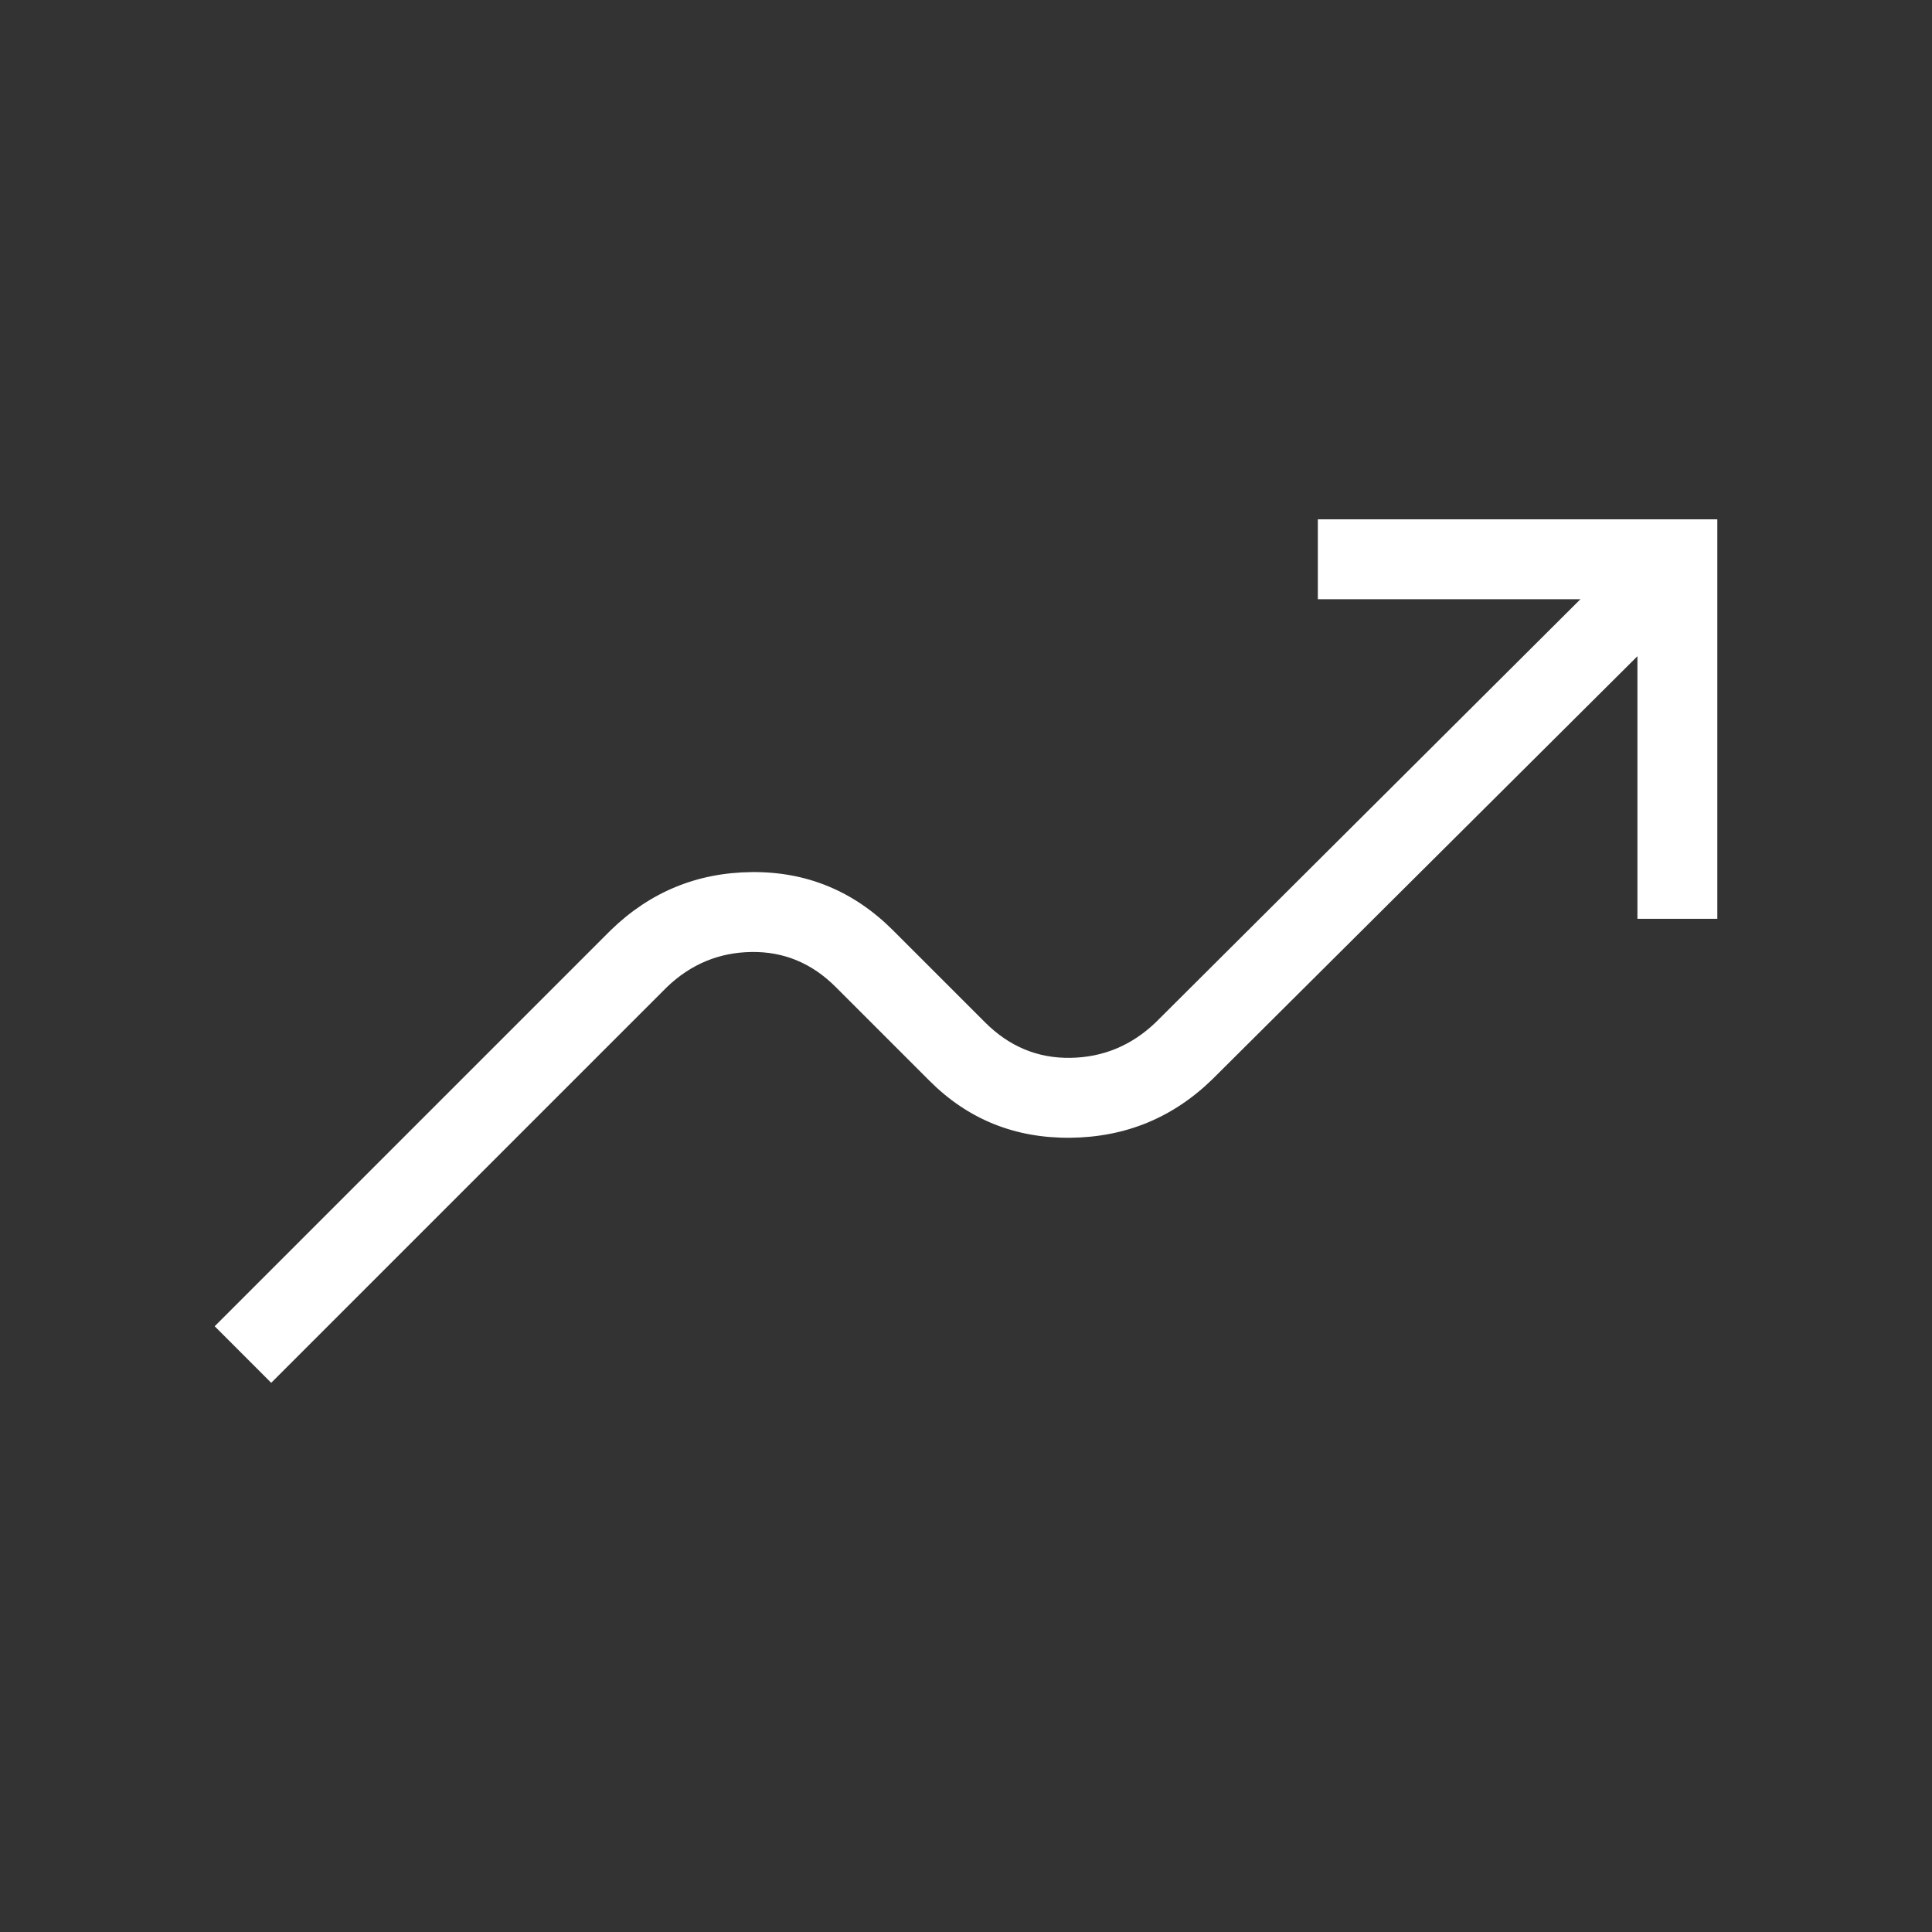 <svg width="91" height="91" viewBox="0 0 91 91" fill="none" xmlns="http://www.w3.org/2000/svg">
<rect x="0" y="0" width="91" height="91" fill="#333333" stroke="none"/>
<mask id="mask0_2168_4994" style="mask-type:alpha" maskUnits="userSpaceOnUse" x="0" y="0" width="91" height="91">
<rect x="0.342" width="90.317" height="90.317" fill="#FFFDE7"/>
</mask>
<g mask="url(#mask0_2168_4994)">
<path d="M12.774 65.132L10.112 62.469L28.754 43.827C30.611 42.017 32.831 41.101 35.412 41.077C37.993 41.052 40.212 41.969 42.07 43.827L46.397 48.154C47.536 49.293 48.876 49.85 50.417 49.826C51.959 49.802 53.299 49.245 54.437 48.154L74.441 28.224H62.072V24.46H80.888V43.276H77.125V30.909L57.101 50.839C55.243 52.648 53.011 53.565 50.406 53.59C47.801 53.613 45.594 52.721 43.785 50.911L39.363 46.489C38.239 45.365 36.915 44.816 35.39 44.84C33.865 44.864 32.541 45.414 31.417 46.489L12.774 65.132Z" fill="white"/>
</g>
</svg>
